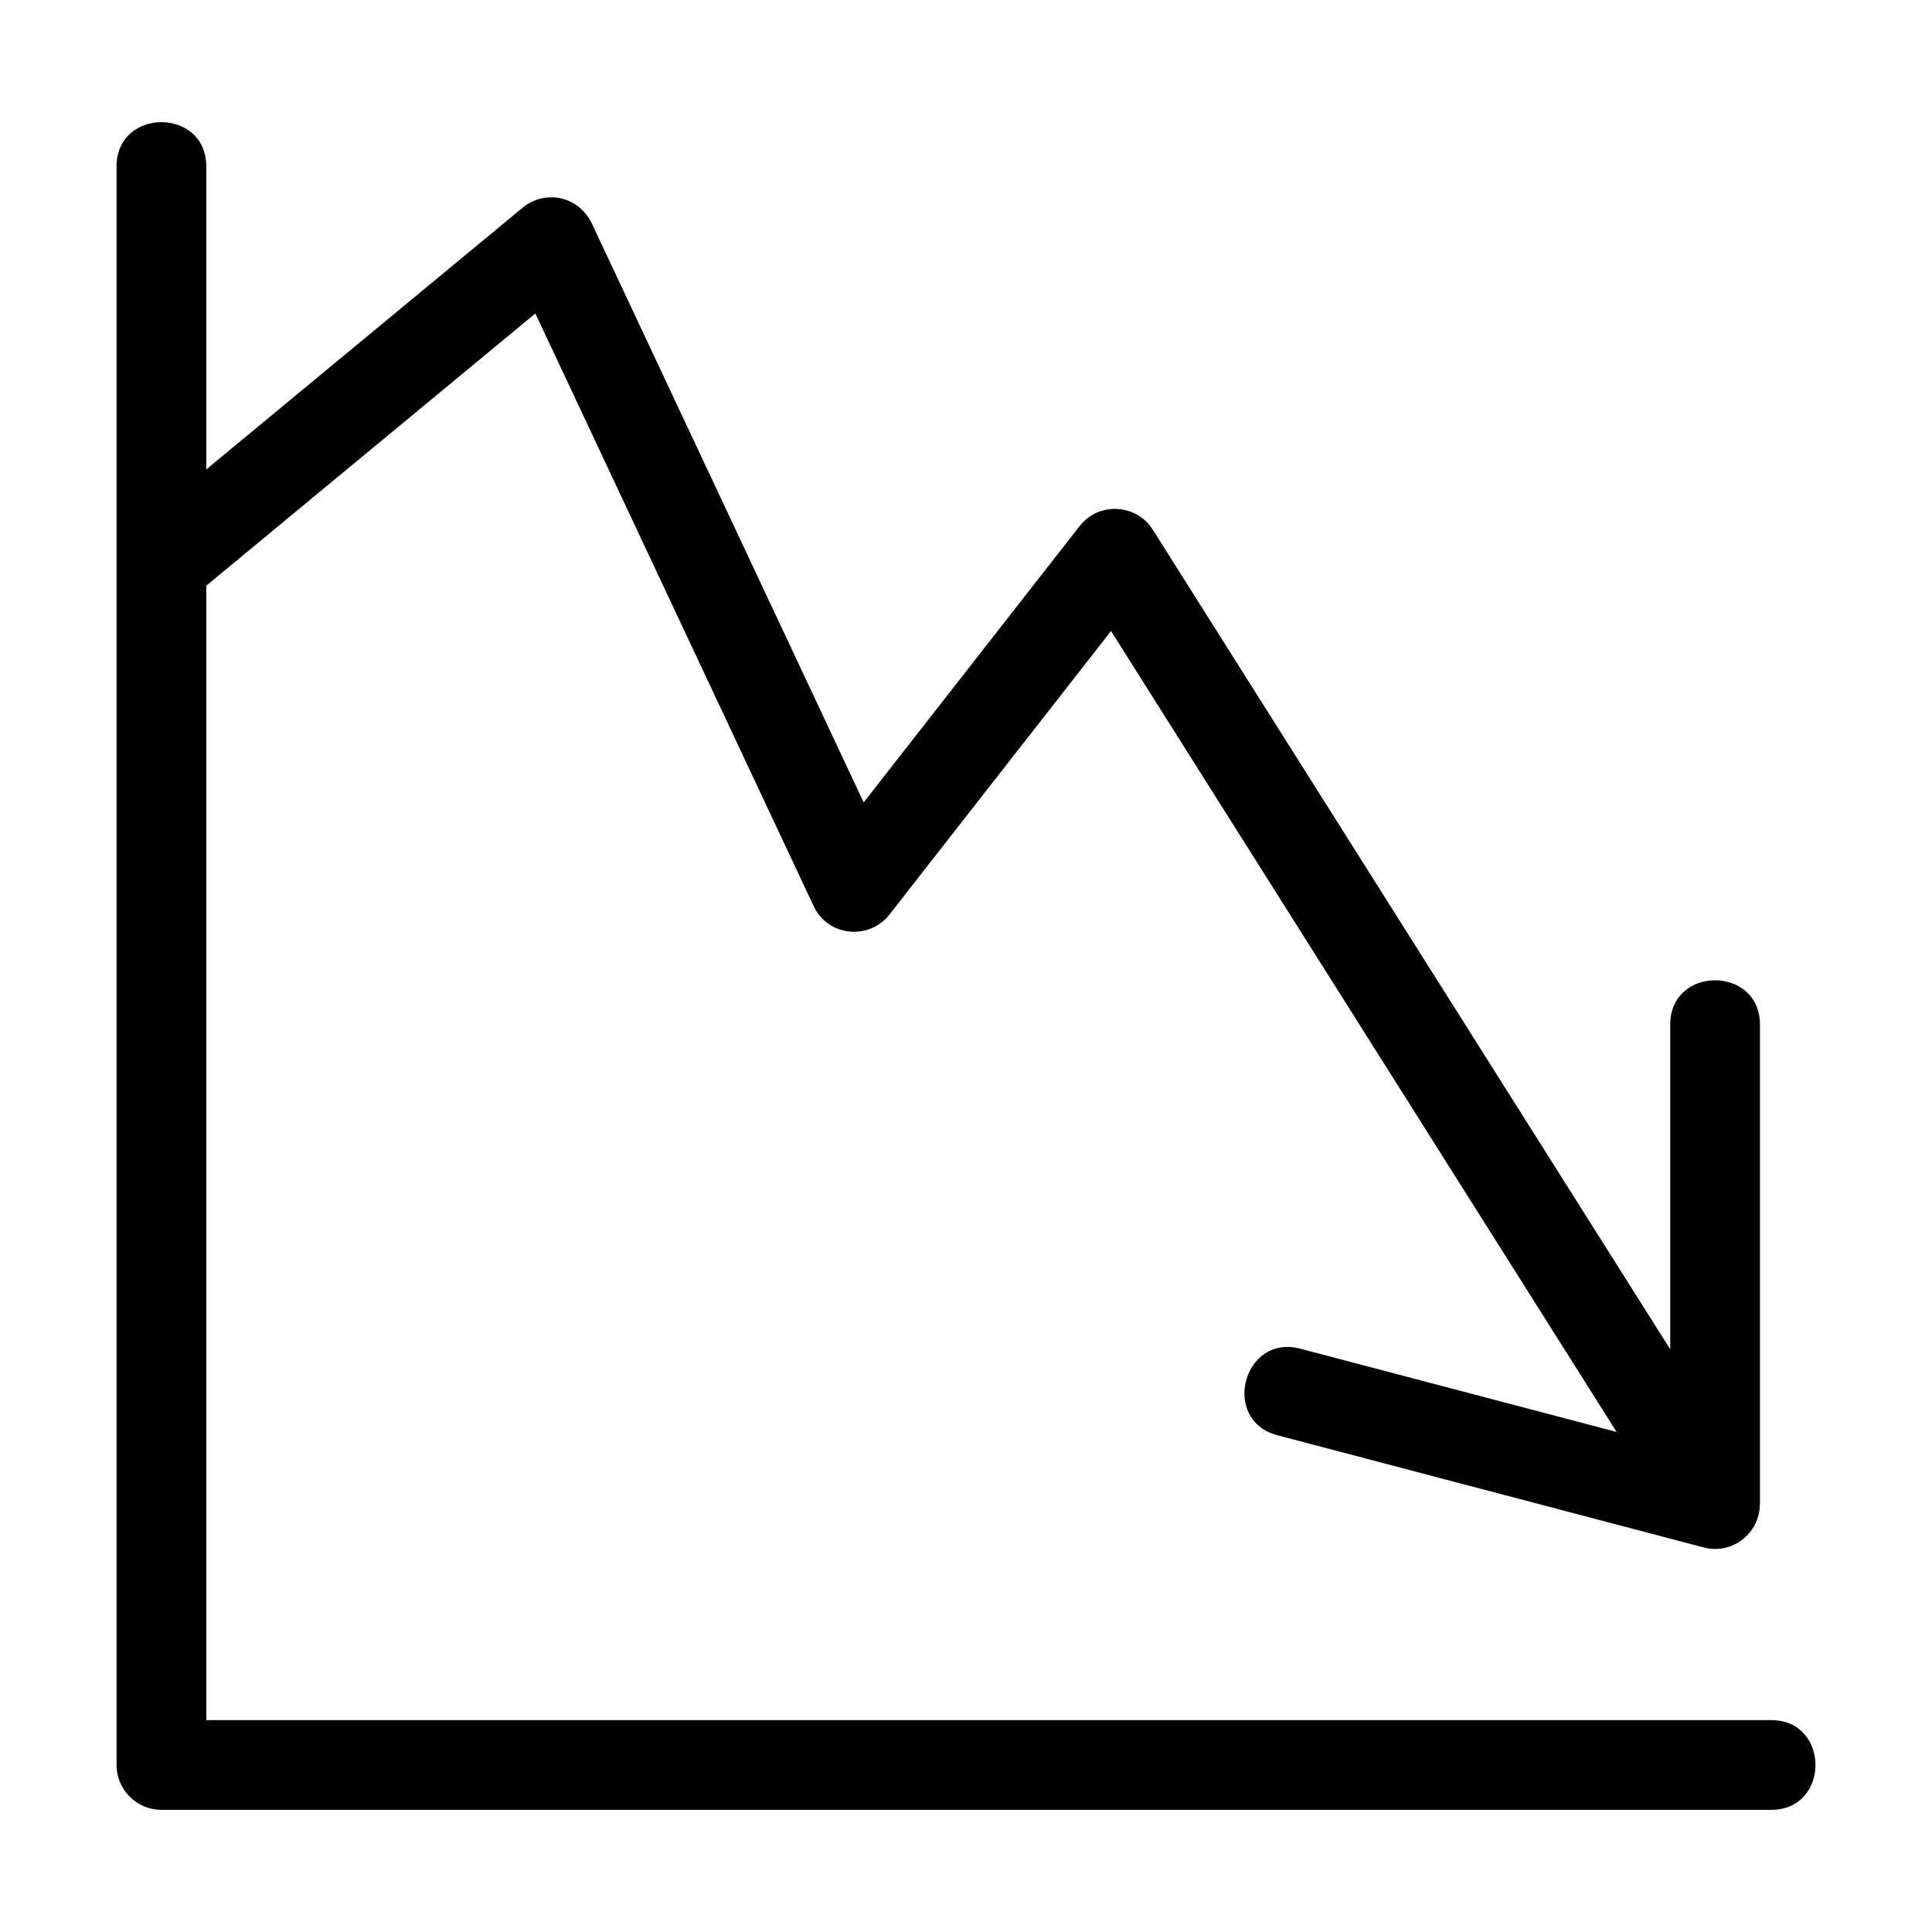<?xml version="1.0" encoding="UTF-8"?>
<!-- Uploaded to: ICON Repo, www.iconrepo.com, Generator: ICON Repo Mixer Tools -->
<svg fill="#000000" width="800px" height="800px" version="1.1" viewBox="144 144 512 512" xmlns="http://www.w3.org/2000/svg">
 <path d="m613.38 599.85c15.656 0 15.656 23.777 0 23.777h-426.6c-6.562 0-11.891-5.324-11.891-11.891v-423.62c0-15.656 23.777-15.656 23.777 0v80.285l83.848-69.371c5.898-4.875 15.199-3.266 18.68 4.934l71.691 152.68 57.25-73.258c5.074-6.496 15.066-5.832 19.363 0.98l137.13 217.21v-86.047c0-15.656 23.777-15.656 23.777 0v127.09h-0.023c-0.012 7.742-7.336 13.461-14.887 11.473l-112.96-29.73c-15.102-3.977-9.07-26.922 6.039-22.945l83.848 22.066-133.99-212.25-58.672 75.078c-5.324 6.887-16.305 6-20.137-2.191l-73.746-157.05-87.211 72.145v300.63h414.71z"/>
</svg>